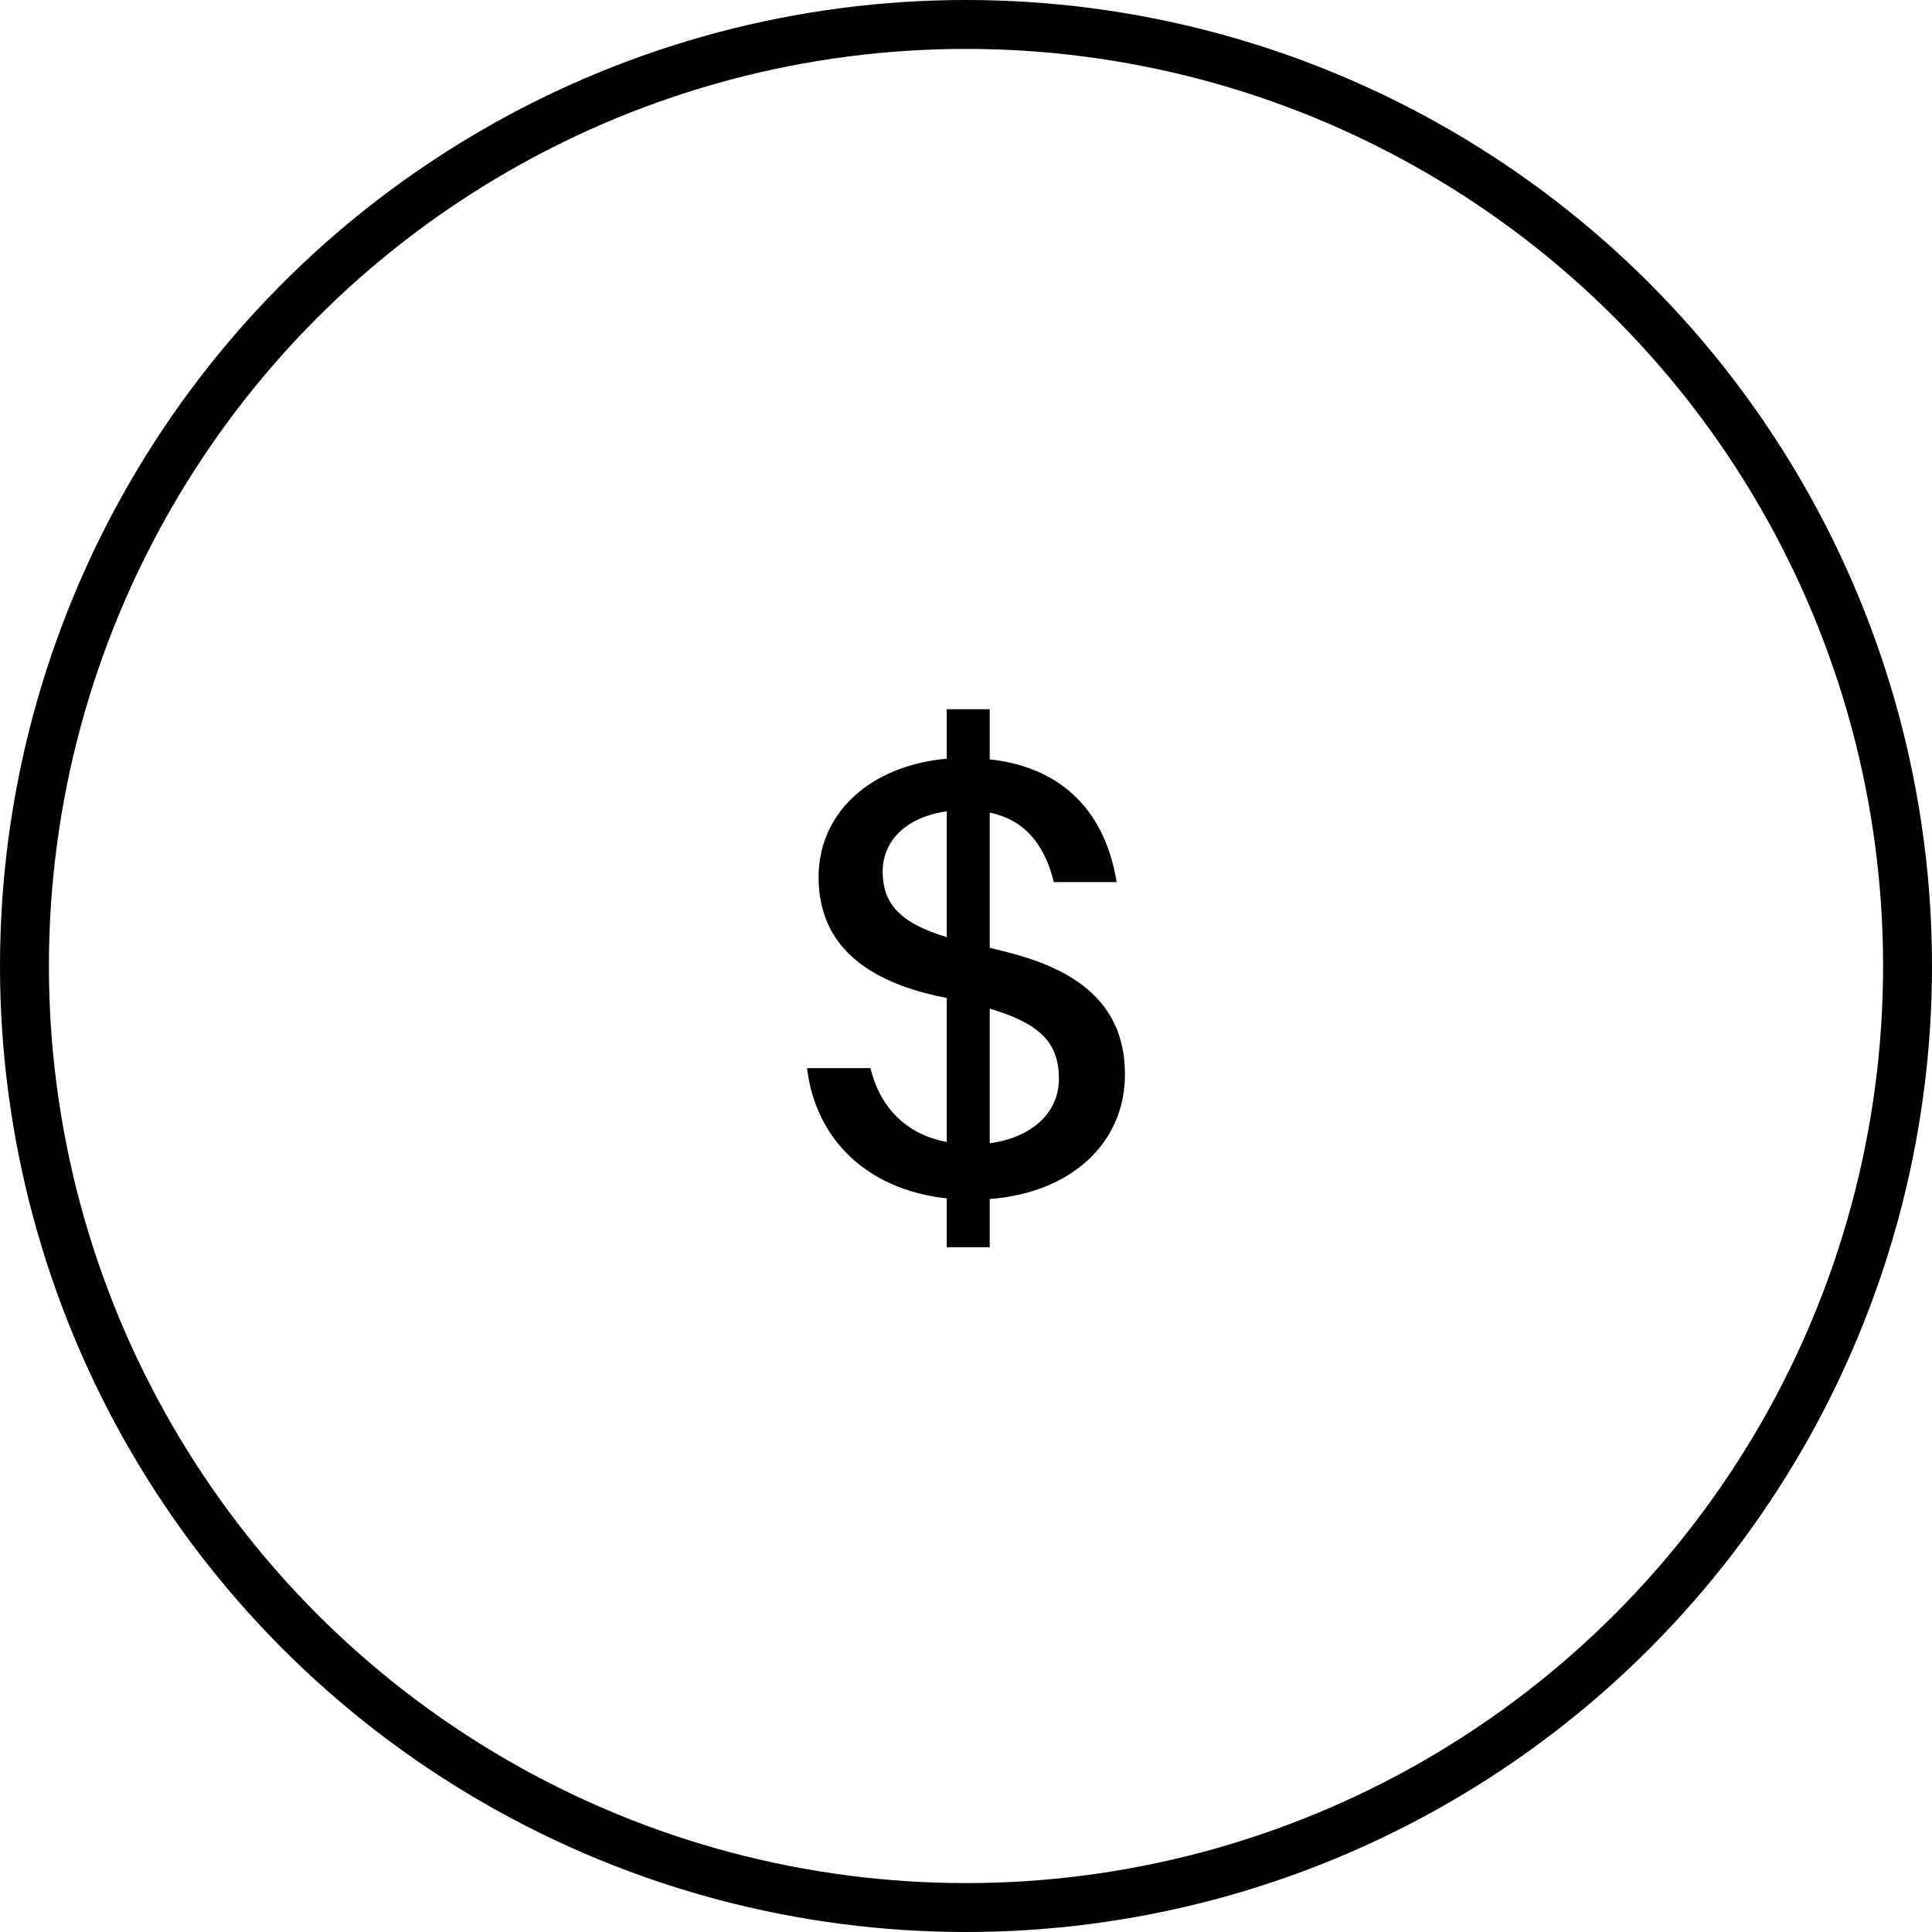 <svg width="79" height="79" viewBox="0 0 79 79" fill="none" xmlns="http://www.w3.org/2000/svg">
<g clip-path="url(#clip0_1201_84636)">
<circle cx="39.5" cy="39.5" r="38.5" stroke="black" stroke-width="2"/>
<path d="M46 43.931C46 46.723 43.825 48.772 40.47 49.028V51H38.714V49.002C35.411 48.644 33.341 46.544 33 43.675H35.595C36.014 45.417 37.194 46.416 38.714 46.697V40.807L38.216 40.704C35.7 40.115 33.472 38.835 33.472 35.864C33.472 33.252 35.569 31.305 38.714 31.023V29H40.47V31.049C43.51 31.382 45.214 33.277 45.659 36.069H43.091C42.698 34.455 41.833 33.508 40.47 33.226V38.758L40.994 38.886C43.641 39.526 46 40.781 46 43.931ZM36.093 35.633C36.093 37.016 36.879 37.759 38.714 38.322V33.175C37.062 33.405 36.093 34.378 36.093 35.633ZM40.47 41.242V46.748C42.173 46.518 43.3 45.519 43.3 44.111C43.3 42.574 42.435 41.831 40.47 41.242Z" fill="black"/>
</g>
<defs>
<clipPath id="clip0_1201_84636">
<rect width="79" height="79" fill="white"/>
</clipPath>
</defs>
</svg>
